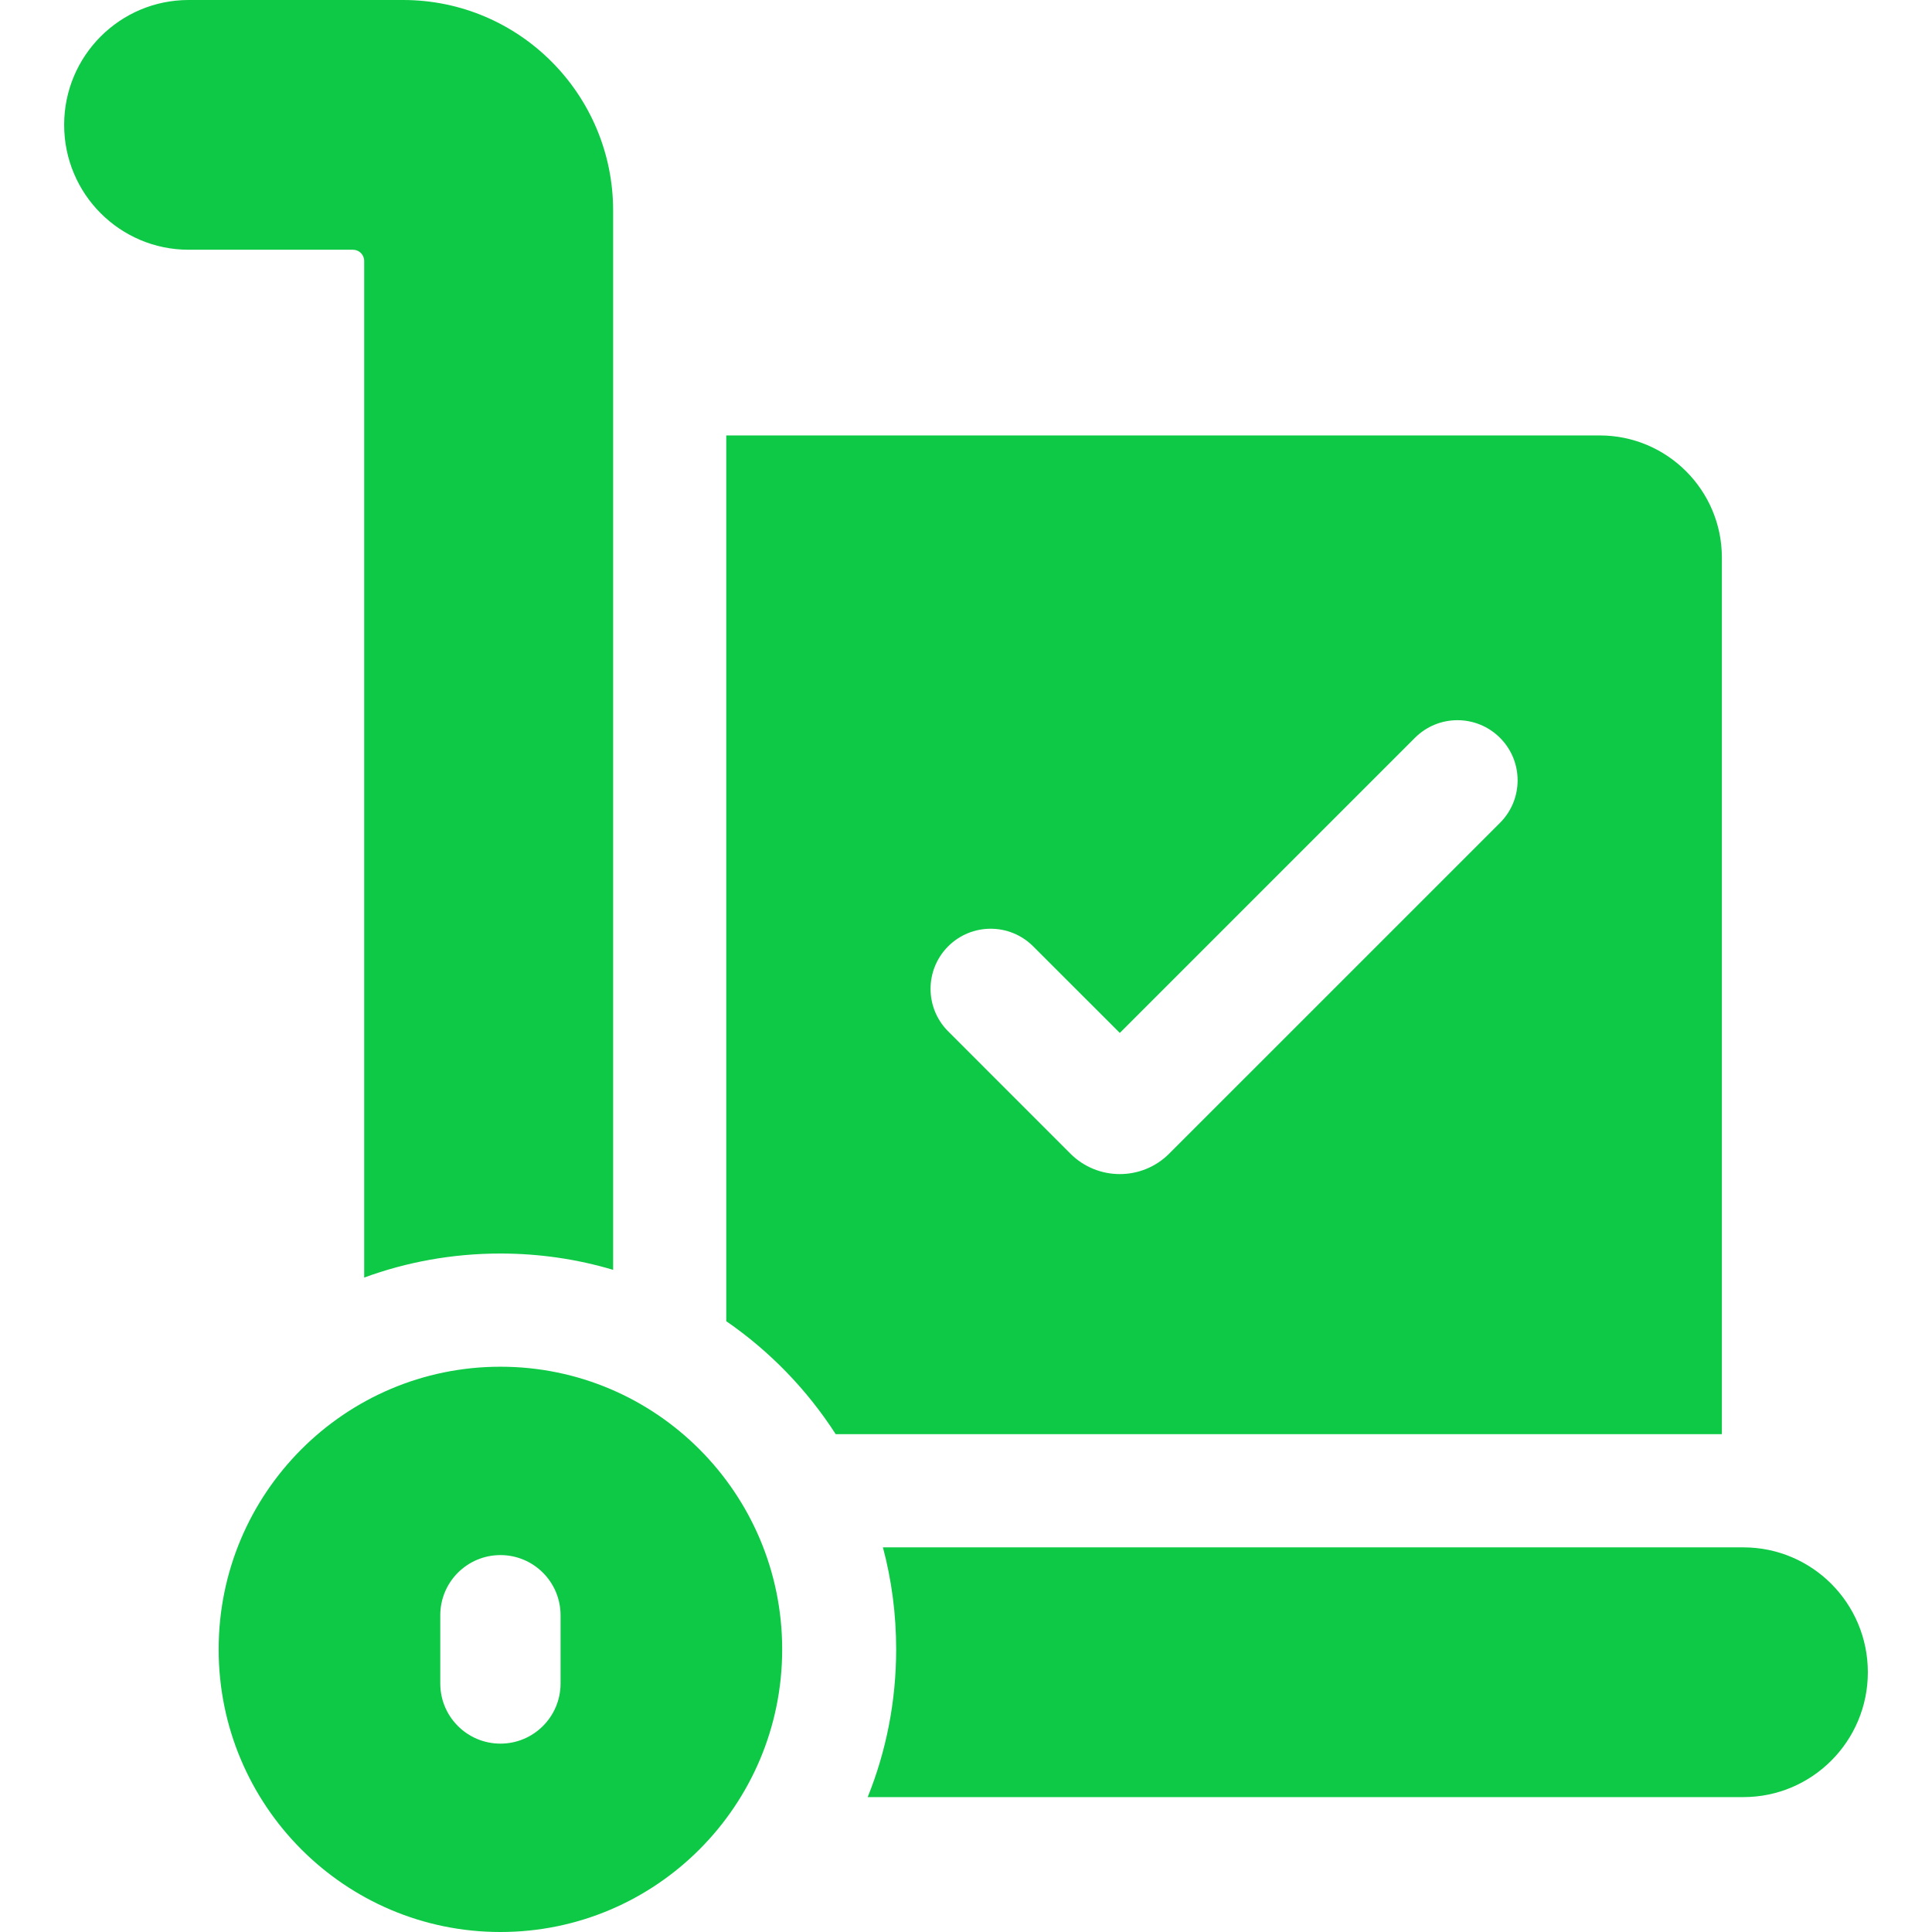 <svg width="34" height="34" viewBox="0 0 34 34" fill="none" xmlns="http://www.w3.org/2000/svg">
<g clip-path="url(#clip0_472_30604)">
<path d="M6.409 4.593V22.483C7.156 22.209 7.964 22.06 8.806 22.06C9.495 22.06 10.162 22.16 10.79 22.347V3.707C10.79 1.66 9.136 0 7.094 0H3.319C2.11 0 1.129 0.983 1.129 2.197C1.129 2.804 1.374 3.354 1.77 3.751C2.167 4.149 2.715 4.395 3.319 4.395H6.211C6.321 4.395 6.409 4.483 6.409 4.593Z" fill="#0DC945"/>
<path d="M32.23 27.875C31.833 27.477 31.285 27.231 30.681 27.231H15.538C15.691 27.804 15.771 28.405 15.771 29.026C15.771 29.945 15.594 30.823 15.27 31.626H30.681C31.89 31.626 32.871 30.642 32.871 29.429C32.871 28.822 32.626 28.273 32.23 27.875Z" fill="#0DC945"/>
<path d="M8.807 24.052C6.068 24.052 3.848 26.279 3.848 29.026C3.848 31.773 6.068 34 8.807 34C11.545 34 13.765 31.773 13.765 29.026C13.765 26.279 11.545 24.052 8.807 24.052ZM9.865 29.627C9.865 30.211 9.391 30.685 8.807 30.685C8.222 30.685 7.748 30.211 7.748 29.627V28.426C7.748 27.841 8.222 27.367 8.807 27.367C9.391 27.367 9.865 27.841 9.865 28.426V29.627Z" fill="#0DC945"/>
<path d="M30.302 9.812C30.302 8.627 29.338 7.663 28.152 7.663H12.781V23.251C13.547 23.779 14.203 24.456 14.707 25.239H30.302V9.812ZM26.398 14.48L20.575 20.303C20.336 20.542 20.021 20.662 19.707 20.662C19.392 20.662 19.078 20.542 18.838 20.303L16.686 18.15C16.273 17.737 16.273 17.067 16.686 16.654C17.099 16.241 17.769 16.241 18.182 16.654L19.707 18.178L24.901 12.984C25.314 12.571 25.984 12.571 26.397 12.984C26.811 13.397 26.811 14.067 26.398 14.48Z" fill="#0DC945"/>
</g>
<defs>
<clipPath id="clip0_472_30604">
<rect width="34" height="34" fill="white"/>
</clipPath>
</defs>
</svg>
